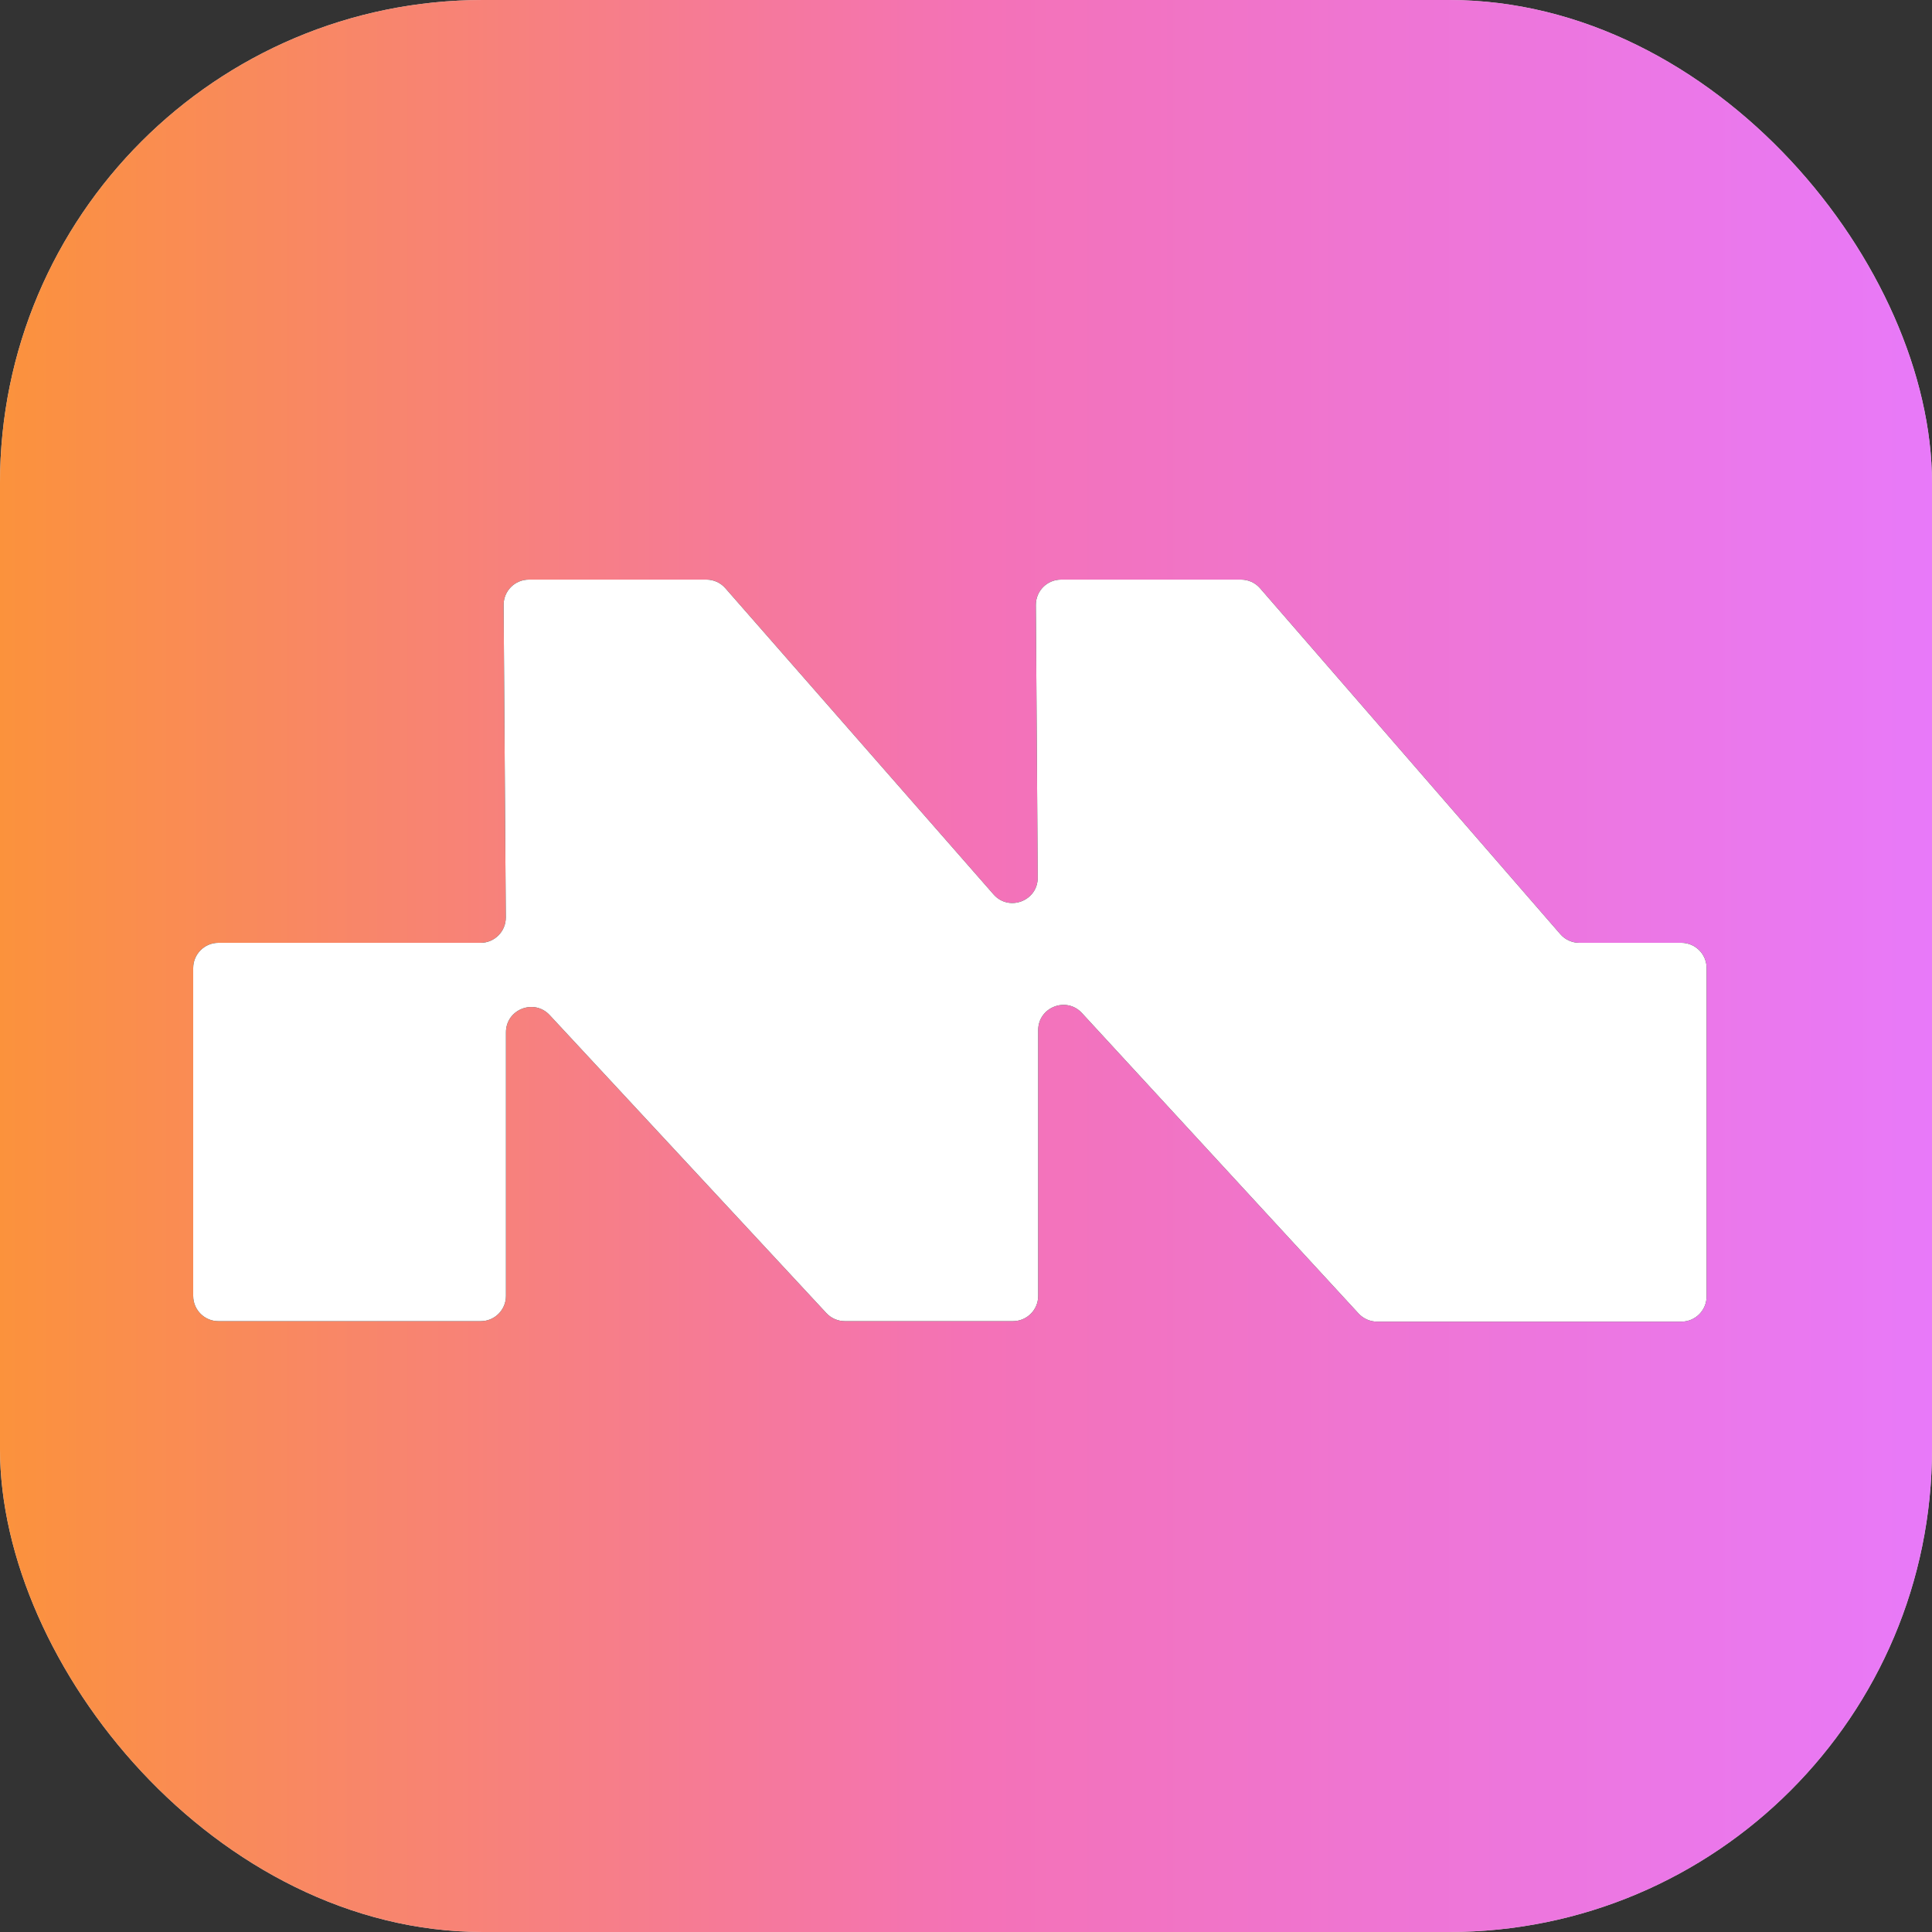 <svg width="60" height="60" viewBox="0 0 60 60" fill="none" xmlns="http://www.w3.org/2000/svg">
<rect x="0" y="0" width="60" height="60" fill="#333333" stroke="none"/>
<rect width="60" height="60" rx="15" fill="#D9D9D9"/>
<rect width="60" height="60" rx="15" fill="url(#paint0_linear_196_1287)"/>
<path d="M6.783 41.03H10.7H14.93C15.363 41.03 15.713 40.679 15.713 40.247V32.058C15.713 31.346 16.586 31.003 17.071 31.525L25.664 40.78C25.812 40.939 26.02 41.03 26.238 41.03H31.458C31.891 41.03 32.242 40.679 32.242 40.247V31.992C32.242 31.279 33.118 30.937 33.601 31.462L42.192 40.793C42.341 40.954 42.55 41.045 42.769 41.045H52.217C52.649 41.045 53 40.695 53 40.262V30.063C53 29.631 52.649 29.28 52.217 29.28H49.049C48.822 29.28 48.606 29.182 48.457 29.01L39.134 18.27C38.986 18.098 38.77 18 38.543 18H32.952C32.517 18 32.166 18.354 32.169 18.789L32.227 27.253C32.232 27.979 31.333 28.321 30.855 27.775L22.527 18.267C22.379 18.097 22.164 18 21.938 18H16.424C15.989 18 15.637 18.354 15.64 18.789L15.708 28.491C15.711 28.926 15.359 29.28 14.925 29.28H6.783C6.351 29.28 6 29.631 6 30.063V40.247C6 40.679 6.351 41.03 6.783 41.03Z" fill="black"/>
<path d="M6.783 41.03H10.7H14.93C15.363 41.03 15.713 40.679 15.713 40.247V32.058C15.713 31.346 16.586 31.003 17.071 31.525L25.664 40.78C25.812 40.939 26.02 41.03 26.238 41.03H31.458C31.891 41.03 32.242 40.679 32.242 40.247V31.992C32.242 31.279 33.118 30.937 33.601 31.462L42.192 40.793C42.341 40.954 42.55 41.045 42.769 41.045H52.217C52.649 41.045 53 40.695 53 40.262V30.063C53 29.631 52.649 29.28 52.217 29.28H49.049C48.822 29.28 48.606 29.182 48.457 29.01L39.134 18.27C38.986 18.098 38.77 18 38.543 18H32.952C32.517 18 32.166 18.354 32.169 18.789L32.227 27.253C32.232 27.979 31.333 28.321 30.855 27.775L22.527 18.267C22.379 18.097 22.164 18 21.938 18H16.424C15.989 18 15.637 18.354 15.64 18.789L15.708 28.491C15.711 28.926 15.359 29.28 14.925 29.28H6.783C6.351 29.28 6 29.631 6 30.063V40.247C6 40.679 6.351 41.03 6.783 41.03Z" fill="white"/>
<defs>
<linearGradient id="paint0_linear_196_1287" x1="0" y1="30" x2="60" y2="30" gradientUnits="userSpaceOnUse">
<stop stop-color="#FB923C"/>
<stop offset="0.5" stop-color="#F472B6"/>
<stop offset="1" stop-color="#E879F9"/>
</linearGradient>
</defs>
</svg>
